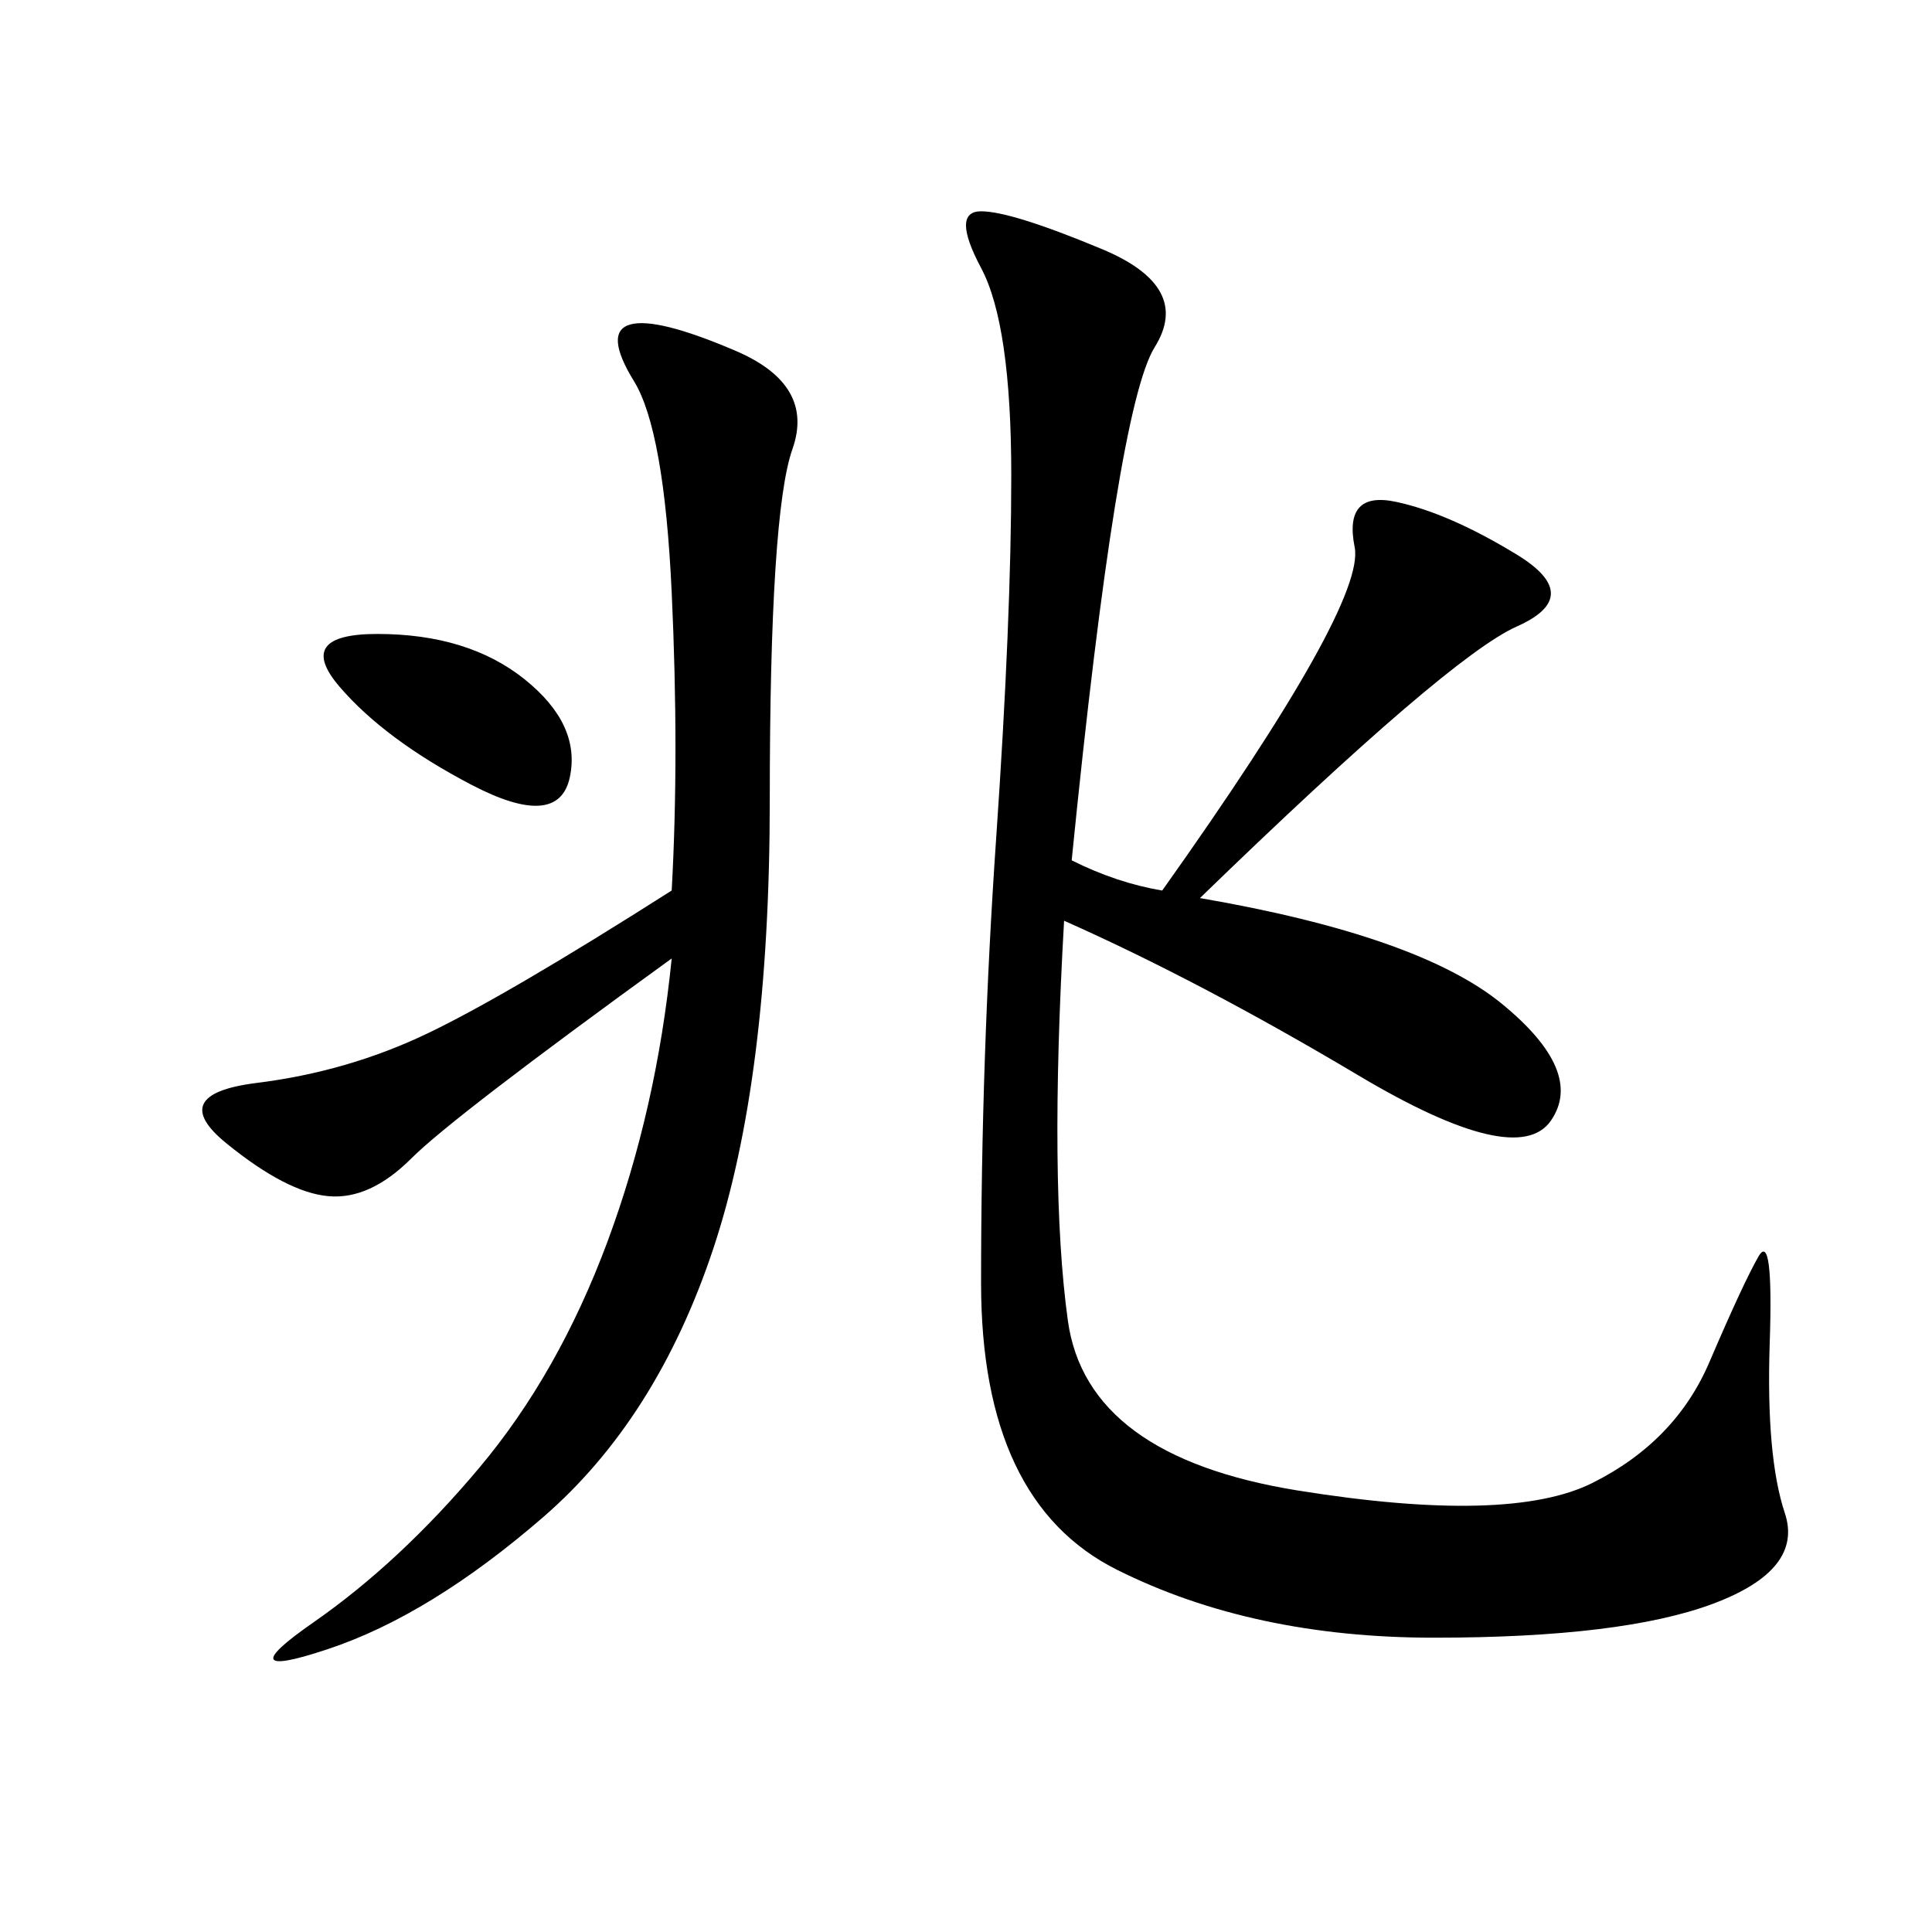 <svg xmlns="http://www.w3.org/2000/svg" xmlns:xlink="http://www.w3.org/1999/xlink" width="300" height="300"><path d="M166.41 133.59Q173.44 137.11 180.47 138.28L180.47 138.28Q212.11 93.75 210.35 84.96Q208.59 76.17 216.80 77.93Q225 79.69 235.55 86.13Q246.09 92.58 235.55 97.27Q225 101.95 186.33 139.45L186.33 139.45Q220.31 145.31 233.20 155.86Q246.09 166.41 240.82 174.02Q235.55 181.64 210.94 166.99Q186.33 152.34 165.23 142.97L165.23 142.97Q162.89 183.98 165.82 205.08Q168.75 226.17 201.56 231.45Q234.38 236.72 247.27 230.27Q260.16 223.83 265.43 211.52Q270.70 199.22 273.05 195.12Q275.39 191.02 274.80 208.59Q274.22 226.17 277.15 234.96Q280.08 243.75 266.02 249.02Q251.95 254.30 222.66 254.30L222.66 254.30Q194.53 254.30 173.44 243.75Q152.34 233.20 152.34 199.22L152.34 199.22Q152.34 164.06 154.69 130.08Q157.03 96.09 157.03 73.83L157.03 73.83Q157.03 50.39 152.34 41.60Q147.66 32.81 152.34 32.81L152.34 32.81Q157.03 32.81 171.09 38.67Q185.16 44.53 179.30 53.91Q173.44 63.28 166.41 133.59L166.41 133.59ZM104.30 148.83Q70.31 173.44 63.87 179.88Q57.42 186.33 50.98 185.74Q44.53 185.16 35.16 177.54Q25.78 169.92 39.84 168.16Q53.91 166.41 66.21 160.55Q78.52 154.69 104.30 138.28L104.30 138.28Q105.47 117.19 104.30 91.99Q103.13 66.80 98.44 59.18Q93.75 51.56 97.85 50.39Q101.95 49.22 114.26 54.49Q126.56 59.77 123.05 69.73Q119.53 79.69 119.53 124.22L119.53 124.22Q119.53 167.58 110.74 193.95Q101.95 220.31 84.38 235.55Q66.80 250.78 50.98 256.05Q35.16 261.33 48.63 251.95Q62.11 242.58 74.41 227.93Q86.72 213.28 94.34 192.77Q101.95 172.27 104.30 148.83L104.30 148.83ZM52.73 106.64Q45.70 98.44 58.59 98.44L58.59 98.44Q72.66 98.44 81.45 105.47Q90.23 112.50 88.48 120.70Q86.72 128.91 73.24 121.88Q59.77 114.84 52.73 106.64L52.73 106.64Z"/></svg>
